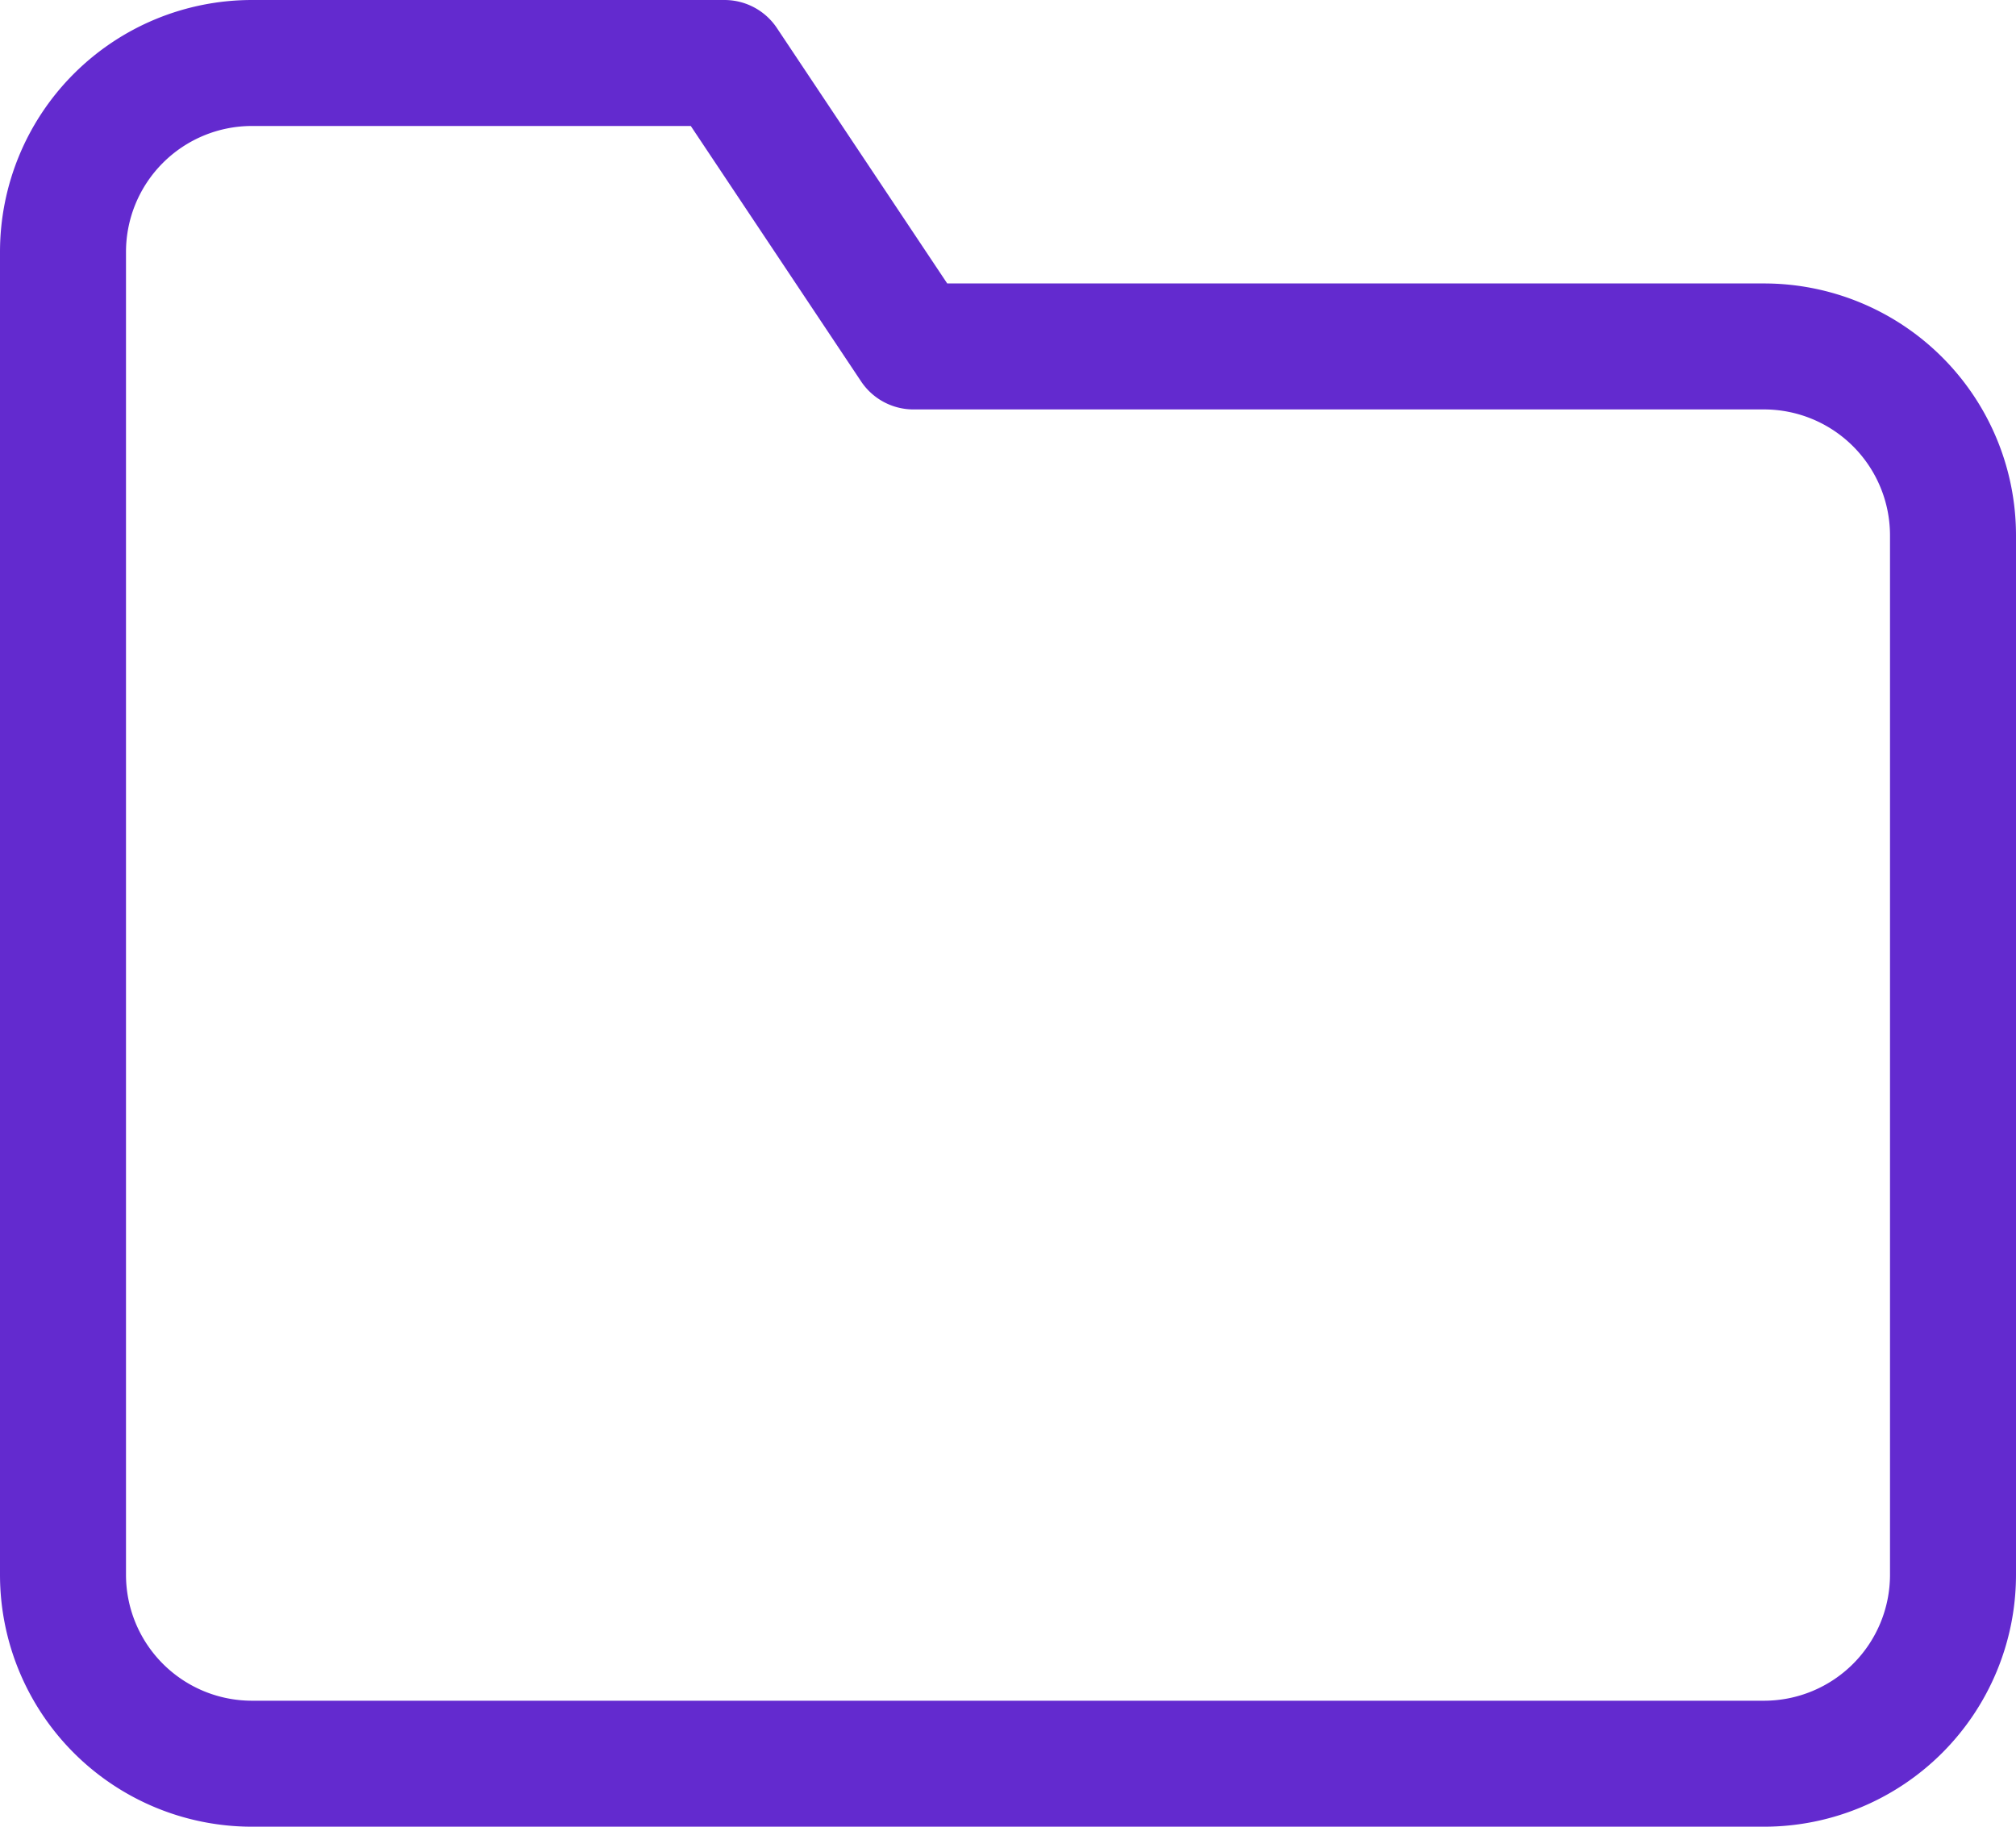 <svg xmlns="http://www.w3.org/2000/svg" width="48" height="43.5" viewBox="0 0 48 43.5">
  <path id="folder" d="M47,39a4.5,4.5,0,0,1-4.5,4.5H6.5A4.5,4.5,0,0,1,2,39V7.5A4.5,4.5,0,0,1,6.5,3H17.75l4.5,6.75H42.5a4.5,4.5,0,0,1,4.5,4.5Z" transform="translate(-0.5 -1.5)" fill="none" stroke="#632acf" stroke-linecap="round" stroke-linejoin="round" stroke-width="3"/>
</svg>
